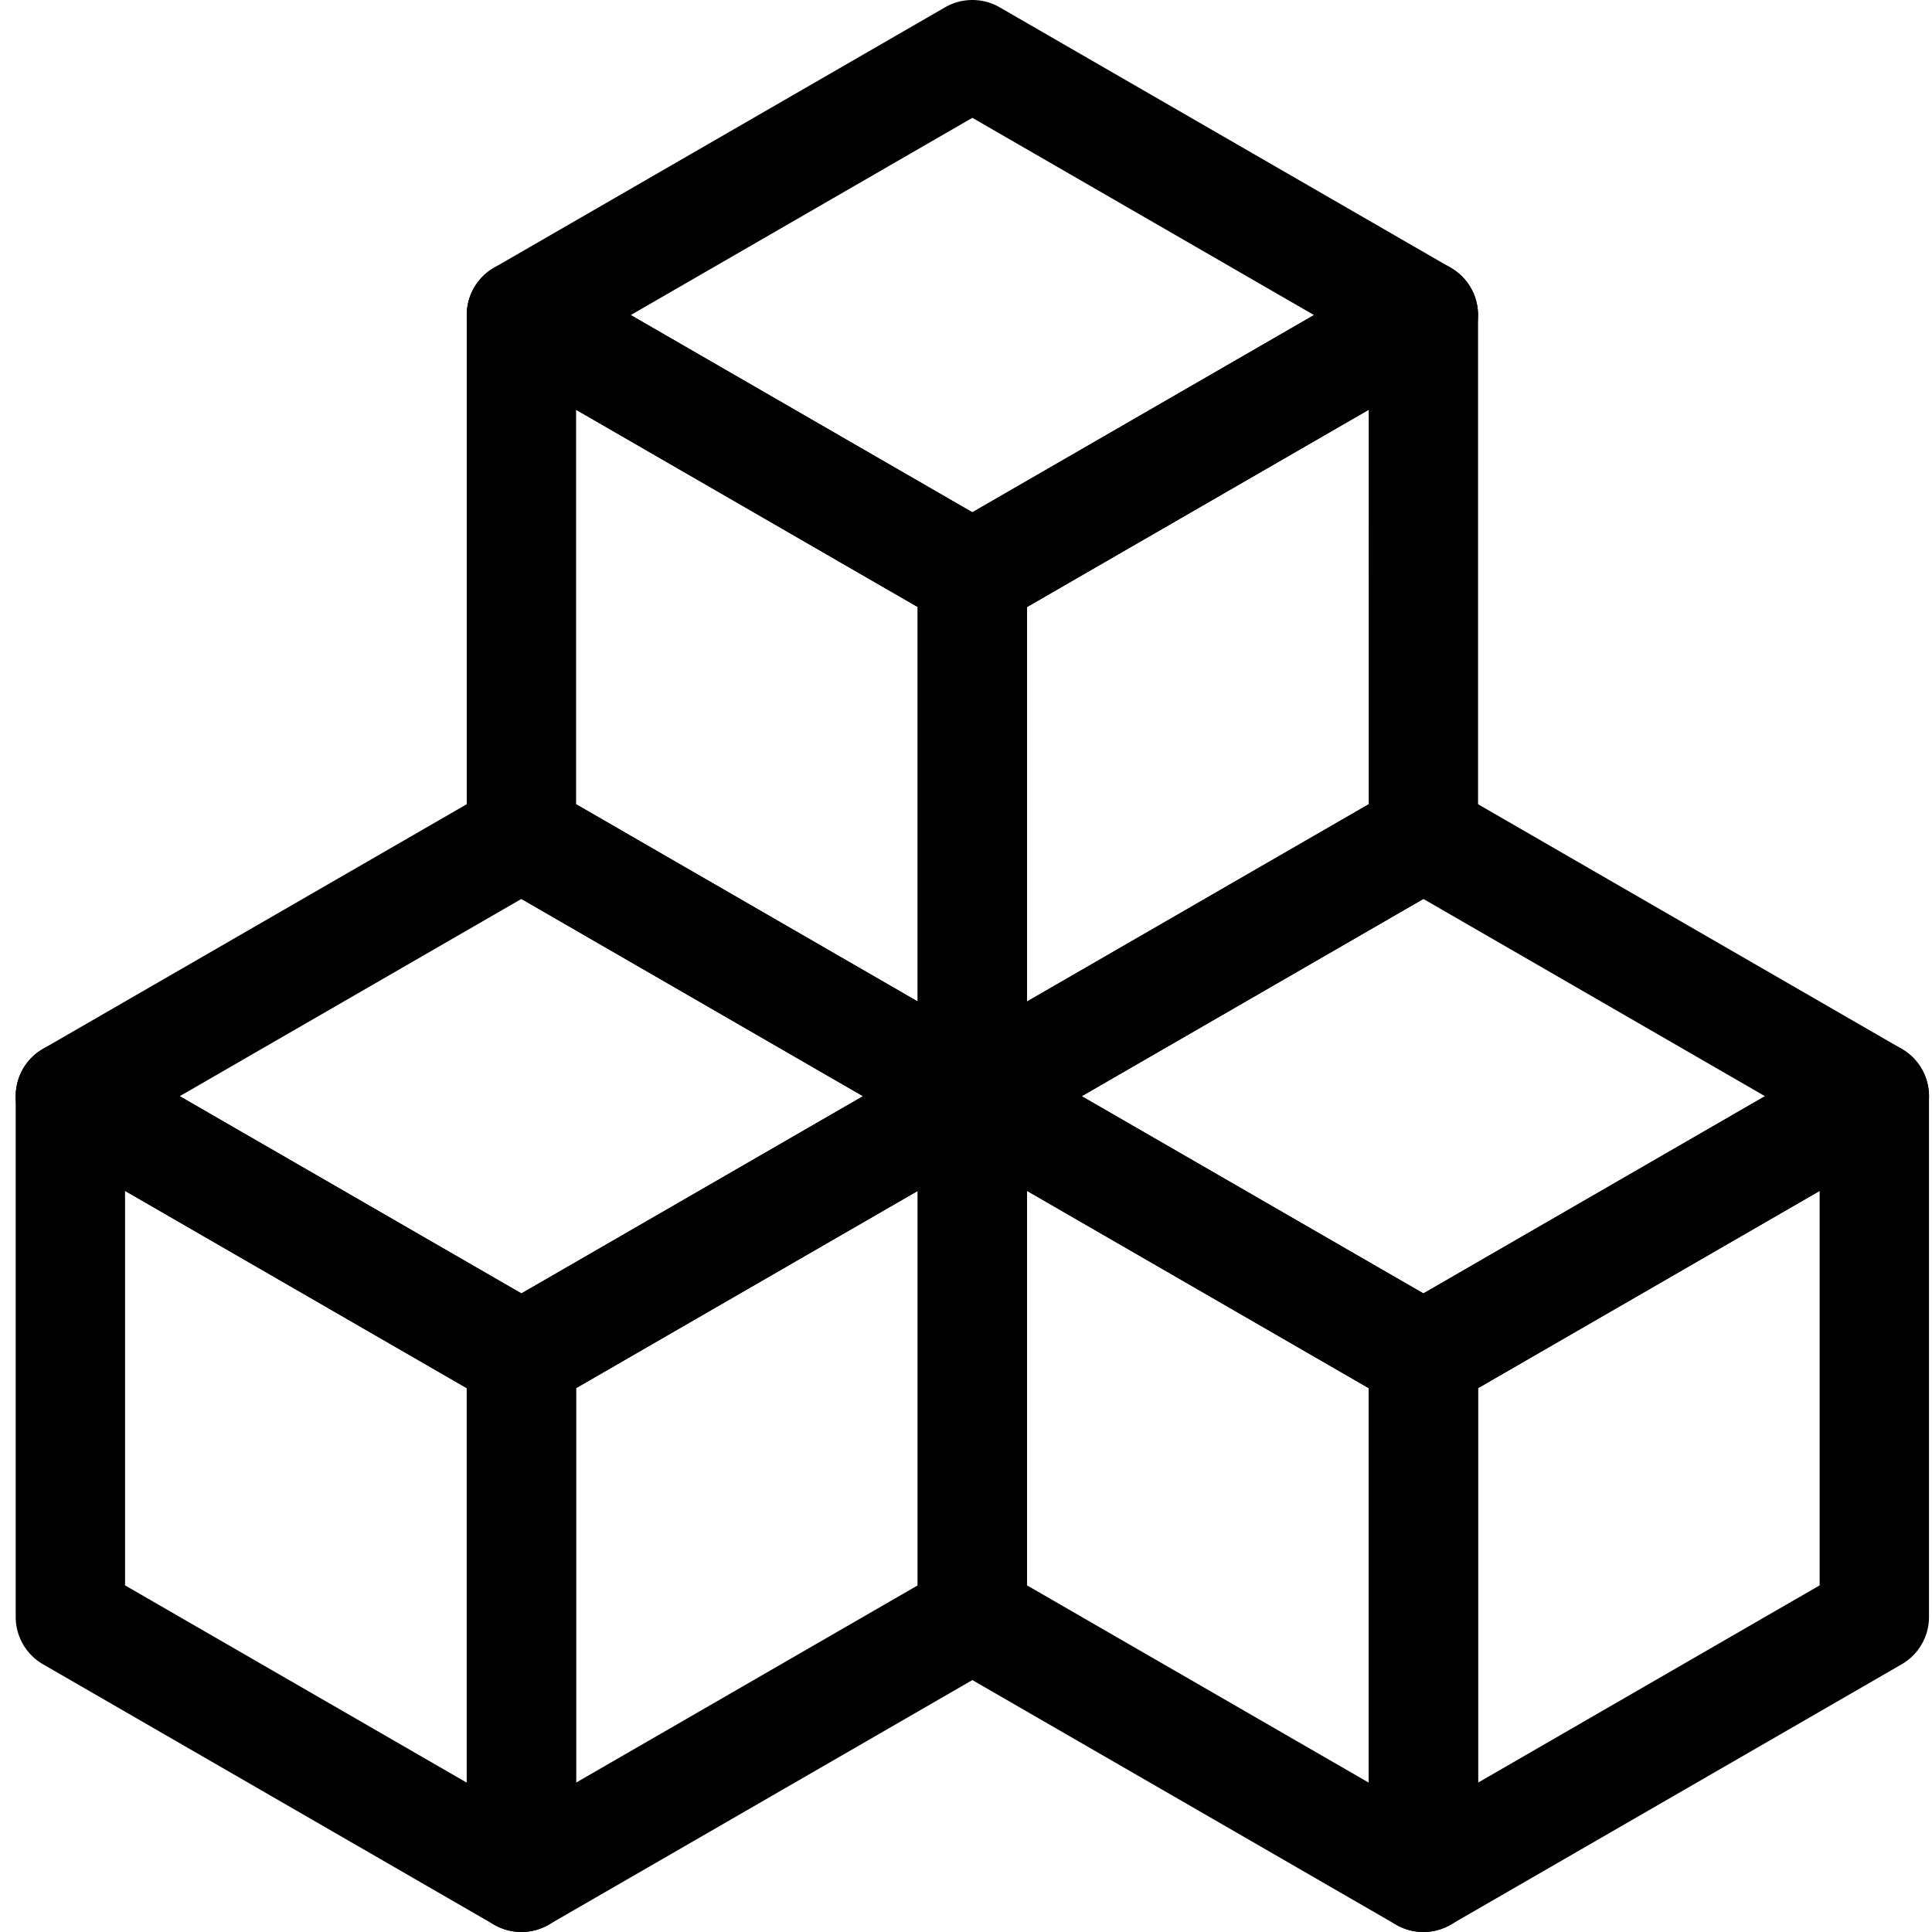 <svg xmlns="http://www.w3.org/2000/svg" width="106" height="106" fill="none"><path fill="#000" fill-rule="evenodd" d="M51.849.402a3 3 0 0 1 3 0l24.745 14.286a3 3 0 0 1 0 5.196L54.85 34.17a3 3 0 0 1-3 0L27.107 19.883a3 3 0 0 1 0-5.196L51.85.402Zm1.5 6.062L34.607 17.286l18.742 10.821 18.745-10.821L53.349 6.464Z" clip-rule="evenodd"/><path fill="#000" fill-rule="evenodd" d="M27.108 14.688a3 3 0 0 1 3 0l24.74 14.286a3 3 0 0 1 1.5 2.598v28.57a3 3 0 0 1-4.5 2.599l-24.74-14.286a3 3 0 0 1-1.5-2.598V17.286a3 3 0 0 1 1.5-2.598Zm4.5 7.794v21.643l18.74 10.822V33.303l-18.74-10.82Z" clip-rule="evenodd"/><path fill="#000" fill-rule="evenodd" d="M79.594 14.688a3 3 0 0 1 1.5 2.598v28.571a3 3 0 0 1-1.5 2.598L54.85 62.741a3 3 0 0 1-4.5-2.598V31.57a3 3 0 0 1 1.5-2.598l24.745-14.285a3 3 0 0 1 3 0ZM56.35 33.304v21.643l18.745-10.822V22.482L56.35 33.304Z" clip-rule="evenodd"/><path fill="#000" fill-rule="evenodd" d="M27.107 43.259a3 3 0 0 1 3 0L54.85 57.545a3 3 0 0 1 0 5.196L30.107 77.027a3 3 0 0 1-3 0L2.361 62.74a3 3 0 0 1 0-5.196l24.746-14.286ZM9.862 60.143l18.745 10.821 18.742-10.821L28.607 49.32 9.862 60.143Z" clip-rule="evenodd"/><path fill="#000" fill-rule="evenodd" d="M2.361 57.545a3 3 0 0 1 3 0L30.107 71.83a3 3 0 0 1 1.5 2.599V103a3 3 0 0 1-4.5 2.598L2.361 91.312a3 3 0 0 1-1.5-2.598V60.143a3 3 0 0 1 1.5-2.598Zm4.5 7.794v21.643l18.746 10.822V76.161L6.861 65.339Z" clip-rule="evenodd"/><path fill="#000" fill-rule="evenodd" d="M54.849 57.545a3 3 0 0 1 1.5 2.598v28.571a3 3 0 0 1-1.5 2.598l-24.741 14.286a3 3 0 0 1-4.5-2.598V74.428a3 3 0 0 1 1.5-2.597l24.74-14.286a3 3 0 0 1 3 0ZM31.607 76.16v21.644L50.35 86.982V65.34L31.607 76.161Z" clip-rule="evenodd"/><path fill="#000" fill-rule="evenodd" d="M76.594 43.259a3 3 0 0 1 3 0l24.742 14.286a3 3 0 0 1 0 5.196L79.594 77.027a3 3 0 0 1-3 0L51.85 62.74a3 3 0 0 1 0-5.196l24.745-14.286ZM59.35 60.143l18.745 10.821 18.742-10.821L78.094 49.32 59.35 60.143Z" clip-rule="evenodd"/><path fill="#000" fill-rule="evenodd" d="M51.849 57.545a3 3 0 0 1 3 0L79.594 71.83a3 3 0 0 1 1.5 2.599V103a3 3 0 0 1-4.5 2.598L51.85 91.312a3 3 0 0 1-1.5-2.598V60.143a3 3 0 0 1 1.5-2.598Zm4.5 7.794v21.643l18.745 10.822V76.161L56.35 65.339Z" clip-rule="evenodd"/><path fill="#000" fill-rule="evenodd" d="M104.335 57.545a2.998 2.998 0 0 1 1.5 2.598v28.571a3 3 0 0 1-1.499 2.598l-24.742 14.286a3 3 0 0 1-4.5-2.598V74.428a3 3 0 0 1 1.5-2.597l24.741-14.286a3 3 0 0 1 3 0ZM81.095 76.16v21.644l18.74-10.822V65.34l-18.74 10.822Z" clip-rule="evenodd"/></svg>